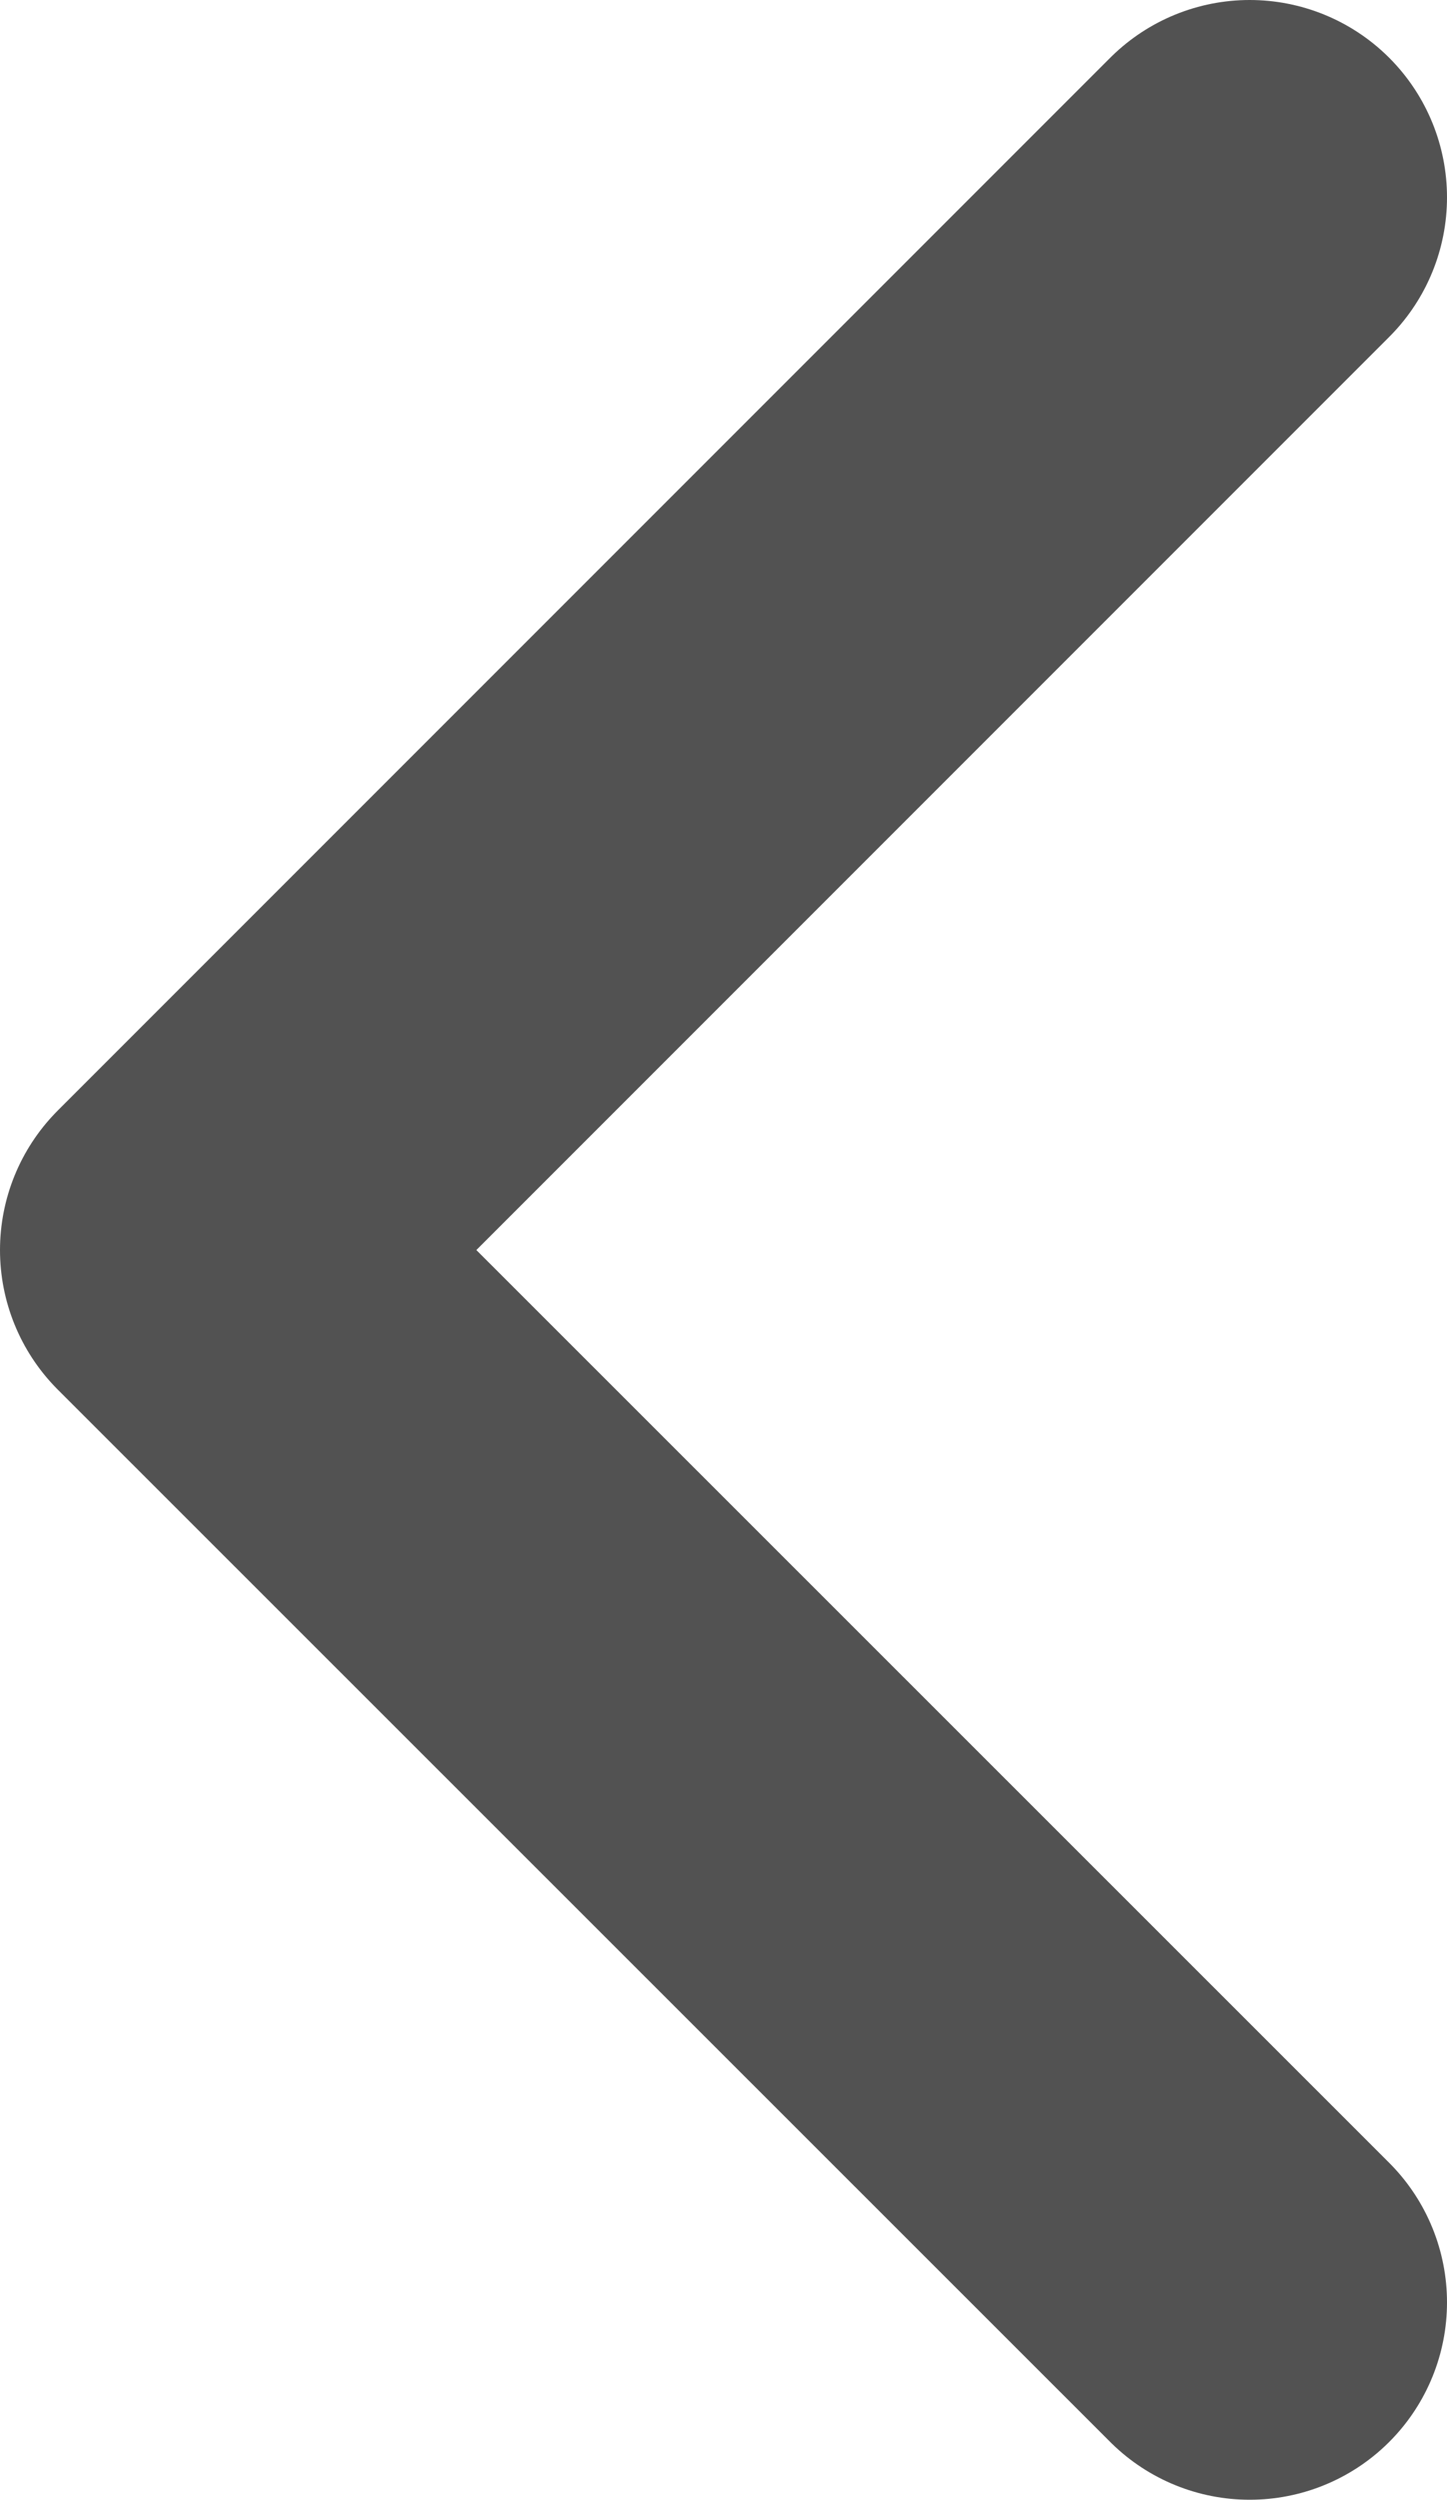 <?xml version="1.0" encoding="utf-8"?>
<svg xmlns="http://www.w3.org/2000/svg" fill="none" height="100%" overflow="visible" preserveAspectRatio="none" style="display: block;" viewBox="0 0 3.667 6.333" width="100%">
<path d="M3.167 5.833L0.5 3.167L3.167 0.5" id="Icon" stroke="#525252" stroke-linecap="round" stroke-linejoin="round"/>
</svg>